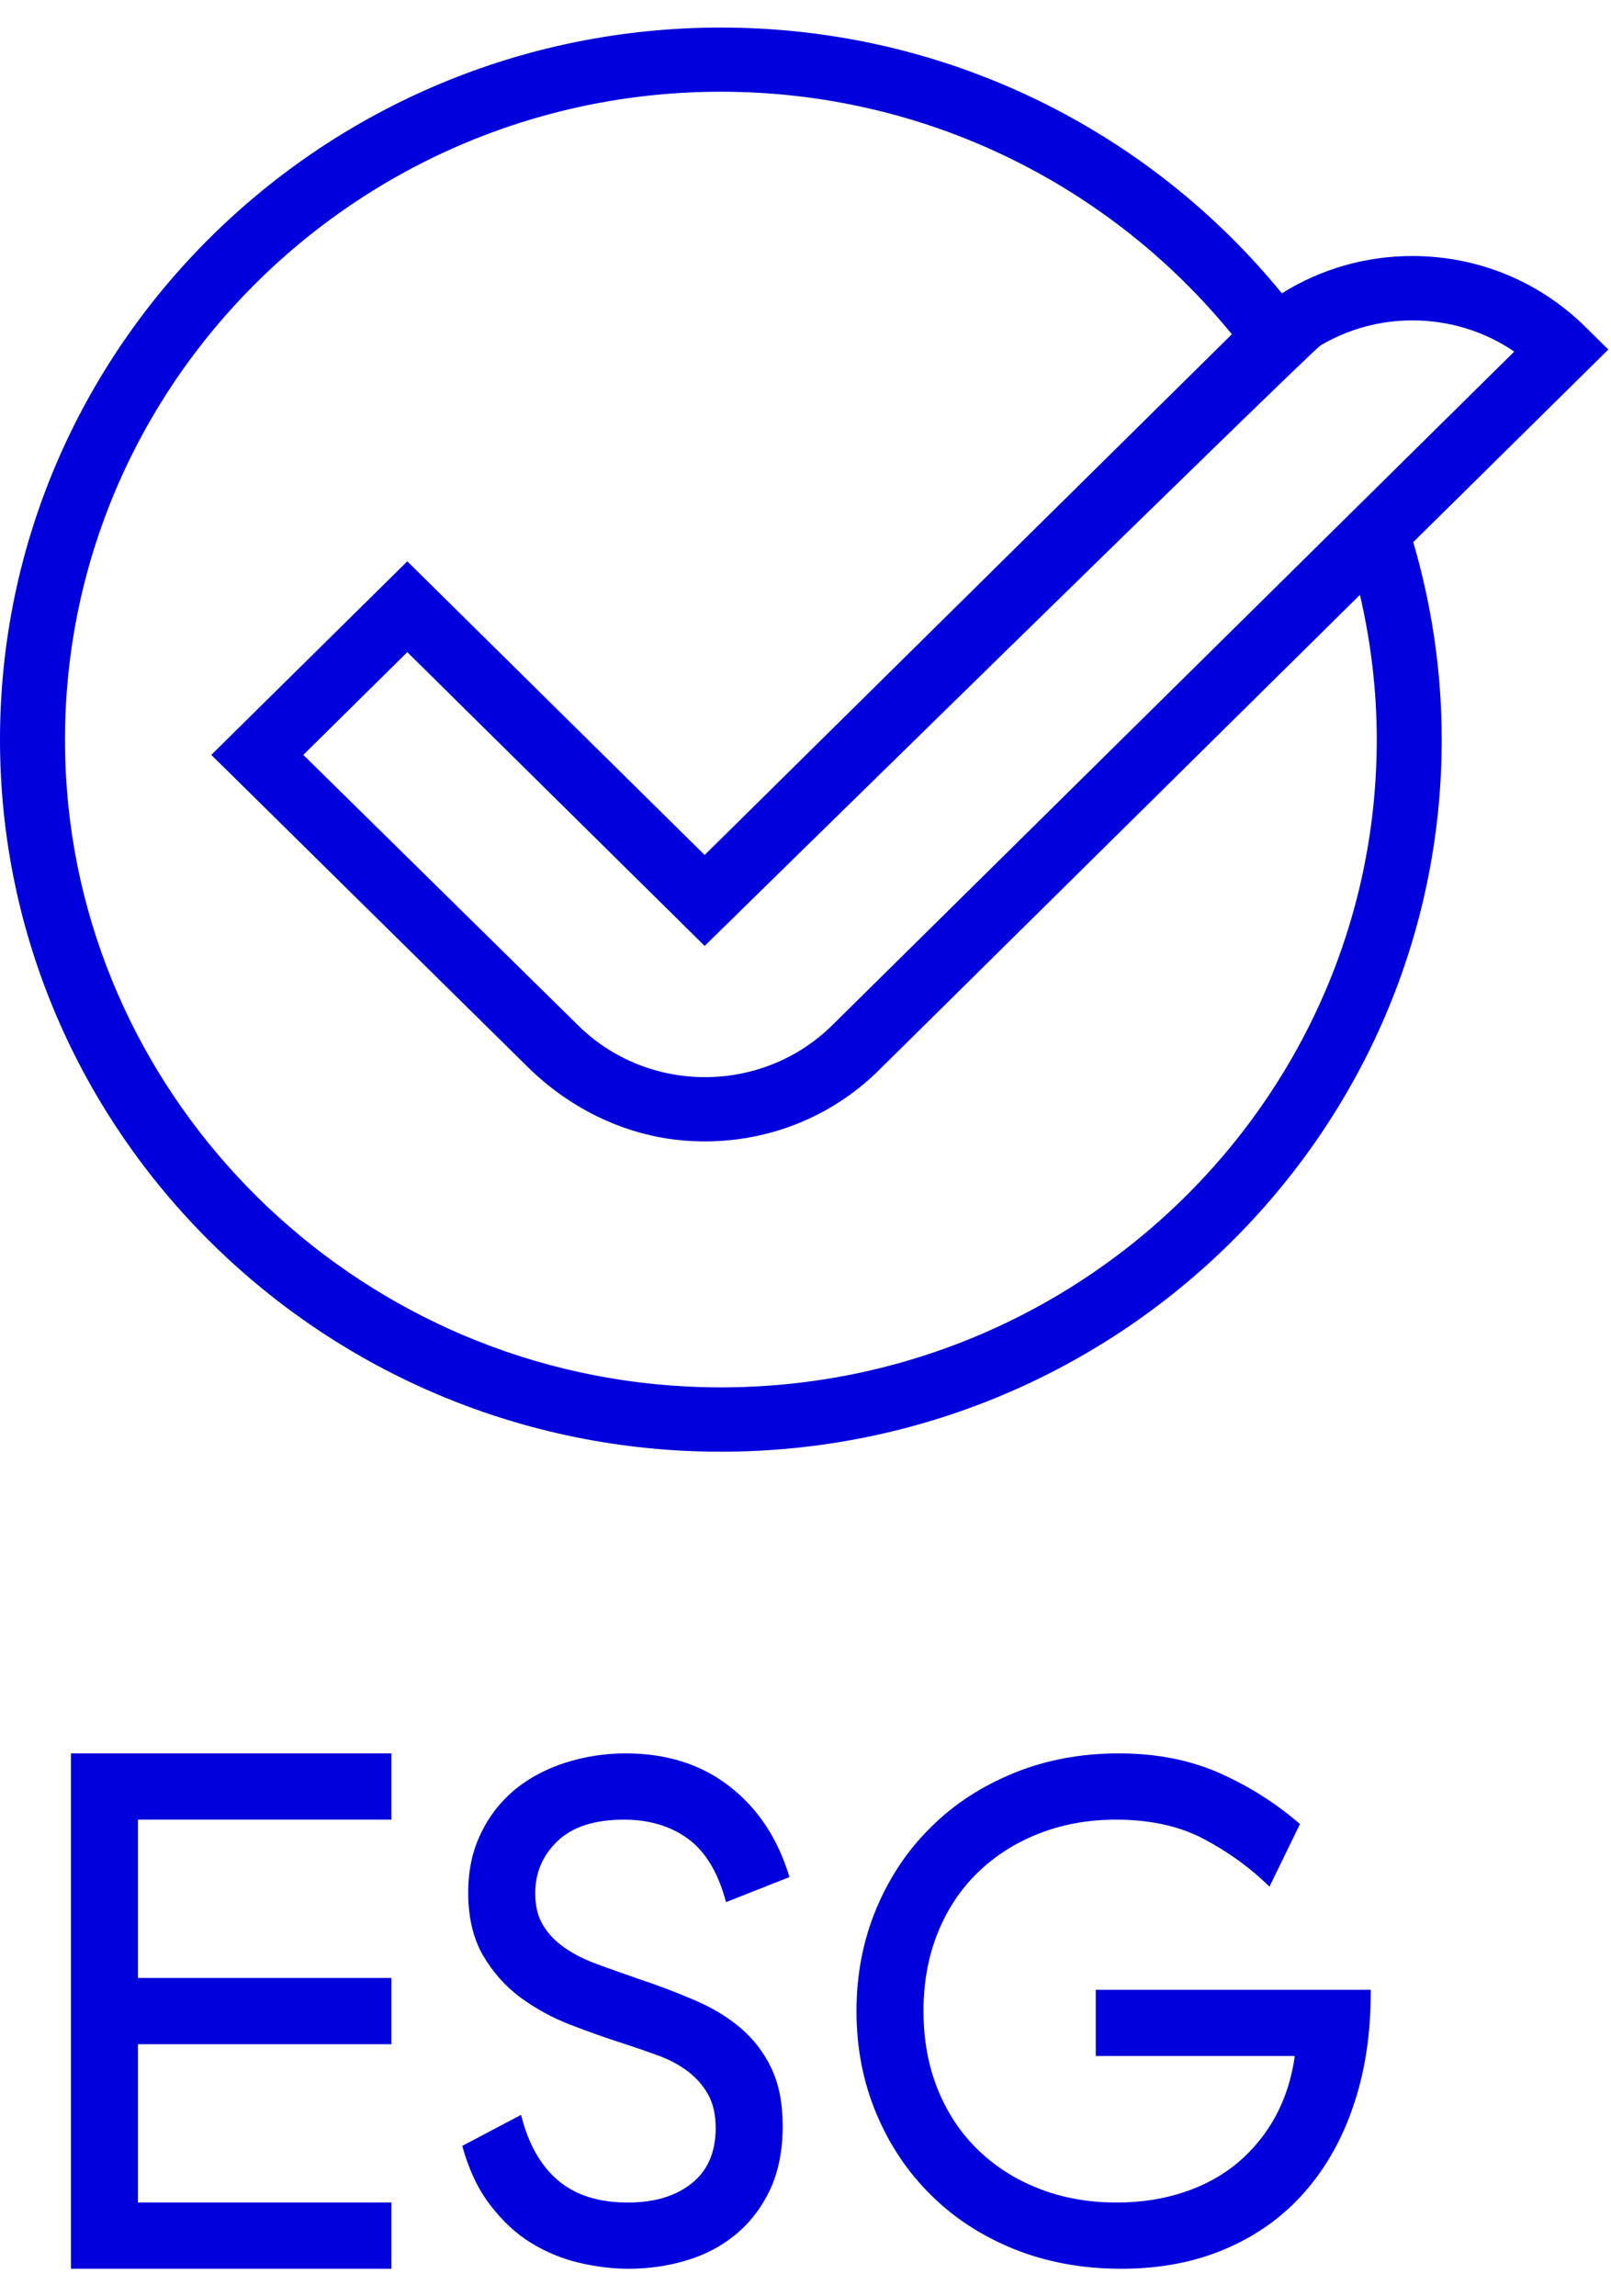 <?xml version="1.0" encoding="UTF-8"?>
<svg xmlns="http://www.w3.org/2000/svg" xmlns:xlink="http://www.w3.org/1999/xlink" width="40px" height="57px" viewBox="0 0 40 56" version="1.1">
  <defs>
    <clipPath id="clip1">
      <path d="M 0 0.184 L 39.934 0.184 L 39.934 36 L 0 36 Z M 0 0.184 "></path>
    </clipPath>
    <clipPath id="clip2">
      <path d="M 1 43 L 10 43 L 10 55.816 L 1 55.816 Z M 1 43 "></path>
    </clipPath>
    <clipPath id="clip3">
      <path d="M 11 43 L 20 43 L 20 55.816 L 11 55.816 Z M 11 43 "></path>
    </clipPath>
    <clipPath id="clip4">
      <path d="M 21 43 L 35 43 L 35 55.816 L 21 55.816 Z M 21 43 "></path>
    </clipPath>
  </defs>
  <g id="surface1">
    <g clip-path="url(#clip1)" clip-rule="nonzero">
      <path style=" stroke:none;fill-rule:nonzero;fill:rgb(0%,0%,86.275%);fill-opacity:1;" d="M 39.934 8.176 L 39.363 7.613 C 38.215 6.48 36.688 5.855 35.066 5.855 C 33.902 5.855 32.789 6.18 31.828 6.781 C 28.547 2.762 23.523 0.184 17.898 0.184 C 8.027 0.184 0 8.113 0 17.859 C 0 27.605 8.027 35.535 17.898 35.535 C 27.766 35.535 35.797 27.605 35.797 17.859 C 35.797 16.16 35.547 14.516 35.09 12.957 Z M 34.184 17.859 C 34.184 27.016 26.391 34.41 17.012 33.914 C 8.758 33.48 2.078 26.887 1.637 18.734 C 1.141 9.473 8.625 1.777 17.898 1.777 C 23.023 1.777 27.598 4.133 30.586 7.797 L 17.496 20.723 L 10.113 13.434 L 5.246 18.238 L 13.102 25.984 C 14.195 27.062 15.641 27.75 17.18 27.824 C 17.289 27.828 17.398 27.832 17.508 27.832 C 19.066 27.832 20.621 27.246 21.809 26.078 L 33.766 14.266 C 34.035 15.422 34.184 16.625 34.184 17.859 Z M 20.664 24.949 C 18.926 26.664 16.094 26.668 14.355 24.953 L 7.531 18.238 L 10.113 15.688 L 17.496 22.98 C 17.496 22.98 32.562 8.207 32.793 8.07 C 33.473 7.672 34.254 7.453 35.066 7.453 C 35.984 7.453 36.859 7.723 37.598 8.227 Z M 20.664 24.949 "></path>
    </g>
    <g clip-path="url(#clip2)" clip-rule="nonzero">
      <path style=" stroke:none;fill-rule:nonzero;fill:rgb(0%,0%,86.275%);fill-opacity:1;" d="M 1.762 55.816 L 9.719 55.816 L 9.719 54.172 L 3.426 54.172 L 3.426 50.242 L 9.719 50.242 L 9.719 48.598 L 3.426 48.598 L 3.426 44.668 L 9.719 44.668 L 9.719 43.023 L 1.762 43.023 Z M 1.762 55.816 "></path>
    </g>
    <g clip-path="url(#clip3)" clip-rule="nonzero">
      <path style=" stroke:none;fill-rule:nonzero;fill:rgb(0%,0%,86.275%);fill-opacity:1;" d="M 15.492 44.668 C 16.121 44.668 16.652 44.828 17.086 45.145 C 17.516 45.461 17.832 45.984 18.027 46.715 L 19.602 46.094 C 19.316 45.145 18.824 44.395 18.121 43.848 C 17.418 43.297 16.555 43.023 15.531 43.023 C 15.012 43.023 14.516 43.102 14.039 43.254 C 13.566 43.406 13.148 43.625 12.789 43.918 C 12.434 44.211 12.148 44.574 11.941 45.008 C 11.73 45.438 11.625 45.93 11.625 46.477 C 11.625 47.086 11.746 47.602 11.984 48.023 C 12.227 48.441 12.535 48.793 12.91 49.074 C 13.289 49.352 13.703 49.582 14.16 49.758 C 14.617 49.934 15.055 50.09 15.473 50.223 C 15.77 50.32 16.055 50.418 16.324 50.516 C 16.598 50.613 16.84 50.742 17.055 50.898 C 17.273 51.059 17.445 51.25 17.574 51.477 C 17.703 51.699 17.77 51.984 17.77 52.324 C 17.77 52.922 17.57 53.379 17.176 53.695 C 16.781 54.012 16.25 54.172 15.586 54.172 C 14.855 54.172 14.277 53.984 13.844 53.613 C 13.414 53.242 13.113 52.703 12.938 51.996 L 11.477 52.766 C 11.637 53.348 11.867 53.84 12.172 54.234 C 12.473 54.629 12.812 54.945 13.188 55.176 C 13.566 55.406 13.965 55.57 14.383 55.668 C 14.801 55.766 15.207 55.816 15.605 55.816 C 16.109 55.816 16.594 55.746 17.055 55.605 C 17.52 55.465 17.926 55.25 18.277 54.957 C 18.629 54.664 18.91 54.297 19.121 53.852 C 19.328 53.406 19.434 52.879 19.434 52.27 C 19.434 51.711 19.34 51.234 19.156 50.844 C 18.973 50.457 18.719 50.125 18.398 49.848 C 18.078 49.574 17.699 49.344 17.262 49.156 C 16.82 48.965 16.352 48.785 15.844 48.617 C 15.488 48.492 15.148 48.375 14.836 48.258 C 14.52 48.145 14.25 48.008 14.02 47.848 C 13.793 47.691 13.613 47.504 13.484 47.289 C 13.355 47.078 13.289 46.812 13.289 46.496 C 13.289 45.984 13.477 45.551 13.844 45.199 C 14.215 44.844 14.766 44.668 15.492 44.668 Z M 15.492 44.668 "></path>
    </g>
    <g clip-path="url(#clip4)" clip-rule="nonzero">
      <path style=" stroke:none;fill-rule:nonzero;fill:rgb(0%,0%,86.275%);fill-opacity:1;" d="M 27.207 50.535 L 32.148 50.535 C 32.074 51.082 31.914 51.578 31.676 52.023 C 31.434 52.469 31.121 52.852 30.742 53.176 C 30.359 53.496 29.91 53.746 29.398 53.914 C 28.887 54.086 28.328 54.172 27.723 54.172 C 27.02 54.172 26.375 54.055 25.789 53.824 C 25.203 53.594 24.699 53.27 24.273 52.855 C 23.848 52.441 23.516 51.941 23.281 51.355 C 23.047 50.773 22.93 50.125 22.93 49.418 C 22.93 48.715 23.047 48.066 23.281 47.484 C 23.516 46.898 23.848 46.398 24.273 45.984 C 24.699 45.57 25.203 45.246 25.789 45.016 C 26.375 44.785 27.016 44.668 27.707 44.668 C 28.559 44.668 29.289 44.828 29.898 45.152 C 30.508 45.477 31.051 45.867 31.52 46.332 L 32.277 44.777 C 31.672 44.254 31.004 43.832 30.27 43.508 C 29.535 43.184 28.703 43.023 27.781 43.023 C 26.844 43.023 25.977 43.184 25.18 43.508 C 24.383 43.832 23.695 44.277 23.117 44.852 C 22.535 45.422 22.082 46.102 21.758 46.879 C 21.43 47.66 21.266 48.508 21.266 49.418 C 21.266 50.332 21.43 51.18 21.758 51.961 C 22.082 52.738 22.535 53.414 23.117 53.988 C 23.695 54.562 24.387 55.008 25.188 55.332 C 25.992 55.652 26.875 55.816 27.836 55.816 C 28.809 55.816 29.684 55.648 30.453 55.312 C 31.227 54.977 31.875 54.508 32.406 53.898 C 32.938 53.289 33.34 52.566 33.617 51.73 C 33.895 50.898 34.035 49.973 34.035 48.961 L 34.035 48.891 L 27.207 48.891 Z M 27.207 50.535 "></path>
    </g>
  </g>
</svg>
